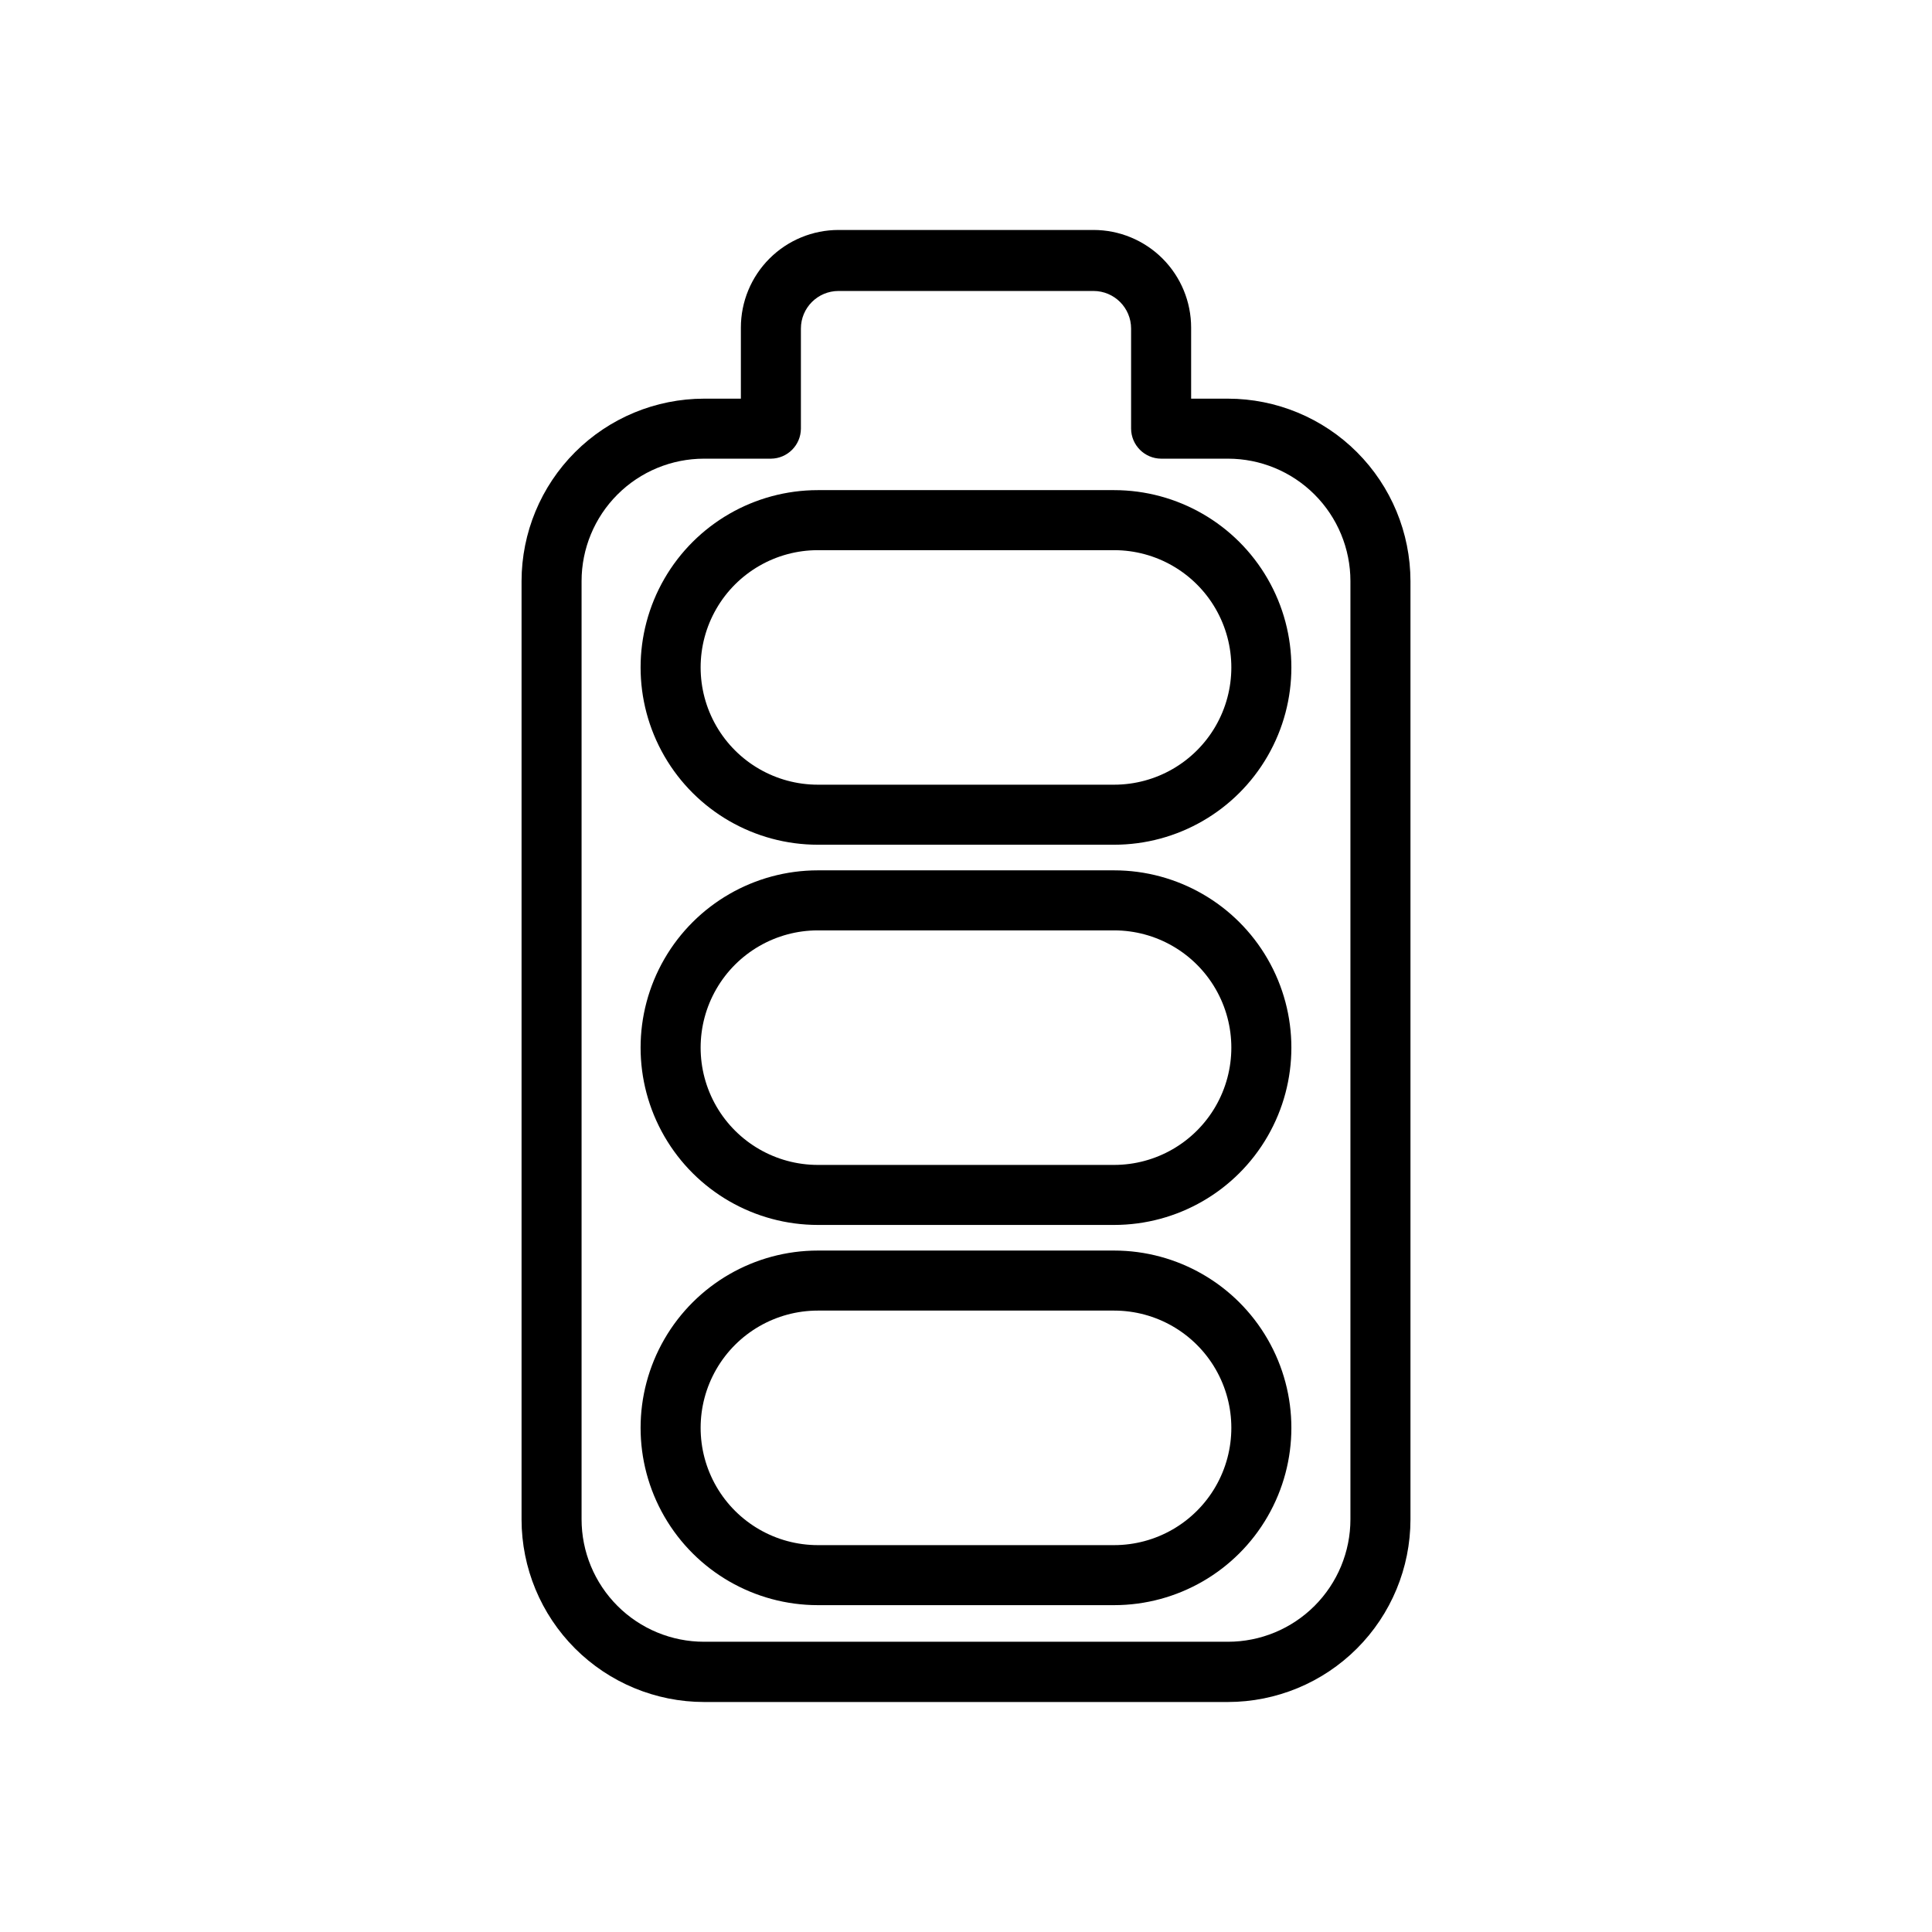 <?xml version="1.0" encoding="UTF-8"?>
<!-- Uploaded to: ICON Repo, www.svgrepo.com, Generator: ICON Repo Mixer Tools -->
<svg fill="#000000" width="800px" height="800px" version="1.1" viewBox="144 144 512 512" xmlns="http://www.w3.org/2000/svg">
 <g>
  <path d="m439.24 475.41h-78.488c-16.785 0-32.297 8.957-40.691 23.492-8.395 14.539-8.395 32.449 0 46.988s23.906 23.492 40.691 23.492h78.488c16.789 0 32.301-8.953 40.691-23.492 8.395-14.539 8.395-32.449 0-46.988-8.391-14.535-23.902-23.492-40.691-23.492zm0 78.062-78.488 0.004c-11.102 0-21.363-5.926-26.914-15.539-5.551-9.617-5.551-21.465 0-31.078 5.551-9.617 15.812-15.539 26.914-15.539h78.488c11.102 0 21.363 5.922 26.914 15.539 5.551 9.613 5.551 21.461 0 31.078-5.551 9.613-15.812 15.539-26.914 15.539z"/>
  <path d="m439.24 374.65h-78.488c-16.785 0-32.297 8.957-40.691 23.492-8.395 14.539-8.395 32.449 0 46.988 8.395 14.539 23.906 23.492 40.691 23.492h78.488c16.789 0 32.301-8.953 40.691-23.492 8.395-14.539 8.395-32.449 0-46.988-8.391-14.535-23.902-23.492-40.691-23.492zm0 78.062-78.488 0.004c-11.102 0-21.363-5.926-26.914-15.539-5.551-9.617-5.551-21.465 0-31.078 5.551-9.617 15.812-15.539 26.914-15.539h78.488c11.102 0 21.363 5.922 26.914 15.539 5.551 9.613 5.551 21.461 0 31.078-5.551 9.613-15.812 15.539-26.914 15.539z"/>
  <path d="m439.24 273.89h-78.488c-16.785 0-32.297 8.957-40.691 23.492-8.395 14.539-8.395 32.449 0 46.988 8.395 14.539 23.906 23.492 40.691 23.492h78.488c16.789 0 32.301-8.953 40.691-23.492 8.395-14.539 8.395-32.449 0-46.988-8.391-14.535-23.902-23.492-40.691-23.492zm0 78.062h-78.488c-11.102 0-21.363-5.922-26.914-15.535-5.551-9.617-5.551-21.465 0-31.078 5.551-9.617 15.812-15.539 26.914-15.539h78.488c11.102 0 21.363 5.922 26.914 15.539 5.551 9.613 5.551 21.461 0 31.078-5.551 9.613-15.812 15.535-26.914 15.535z"/>
  <path d="m469.42 249.65h-9.758v-18.828c0-6.863-2.727-13.445-7.578-18.301-4.856-4.852-11.438-7.578-18.301-7.578h-67.566c-6.863 0-13.445 2.727-18.297 7.578-4.856 4.856-7.582 11.438-7.582 18.301v18.828h-9.758c-12.824 0.012-25.117 5.113-34.184 14.18-9.066 9.066-14.168 21.363-14.18 34.184v248.67c0.012 12.82 5.113 25.117 14.18 34.184 9.066 9.066 21.359 14.168 34.184 14.18h138.84c12.824-0.012 25.117-5.113 34.184-14.18 9.066-9.066 14.168-21.363 14.184-34.184v-248.67c-0.016-12.82-5.117-25.117-14.184-34.184-9.066-9.066-21.359-14.168-34.184-14.18zm32.457 296.98v-0.004c0 8.609-3.422 16.863-9.508 22.949-6.086 6.09-14.34 9.508-22.949 9.508h-138.84c-8.605 0-16.863-3.418-22.949-9.508-6.086-6.086-9.508-14.34-9.508-22.949v-248.62c0-8.605 3.422-16.863 9.508-22.949 6.086-6.086 14.344-9.504 22.949-9.504h17.715c4.379-0.031 7.926-3.574 7.953-7.957v-26.516c0-5.508 4.465-9.969 9.969-9.969h67.566c5.504 0 9.969 4.461 9.969 9.969v26.516c0.031 4.383 3.574 7.926 7.957 7.957h17.711c8.609 0 16.863 3.418 22.949 9.504 6.086 6.086 9.508 14.344 9.508 22.949z"/>
 </g>
</svg>